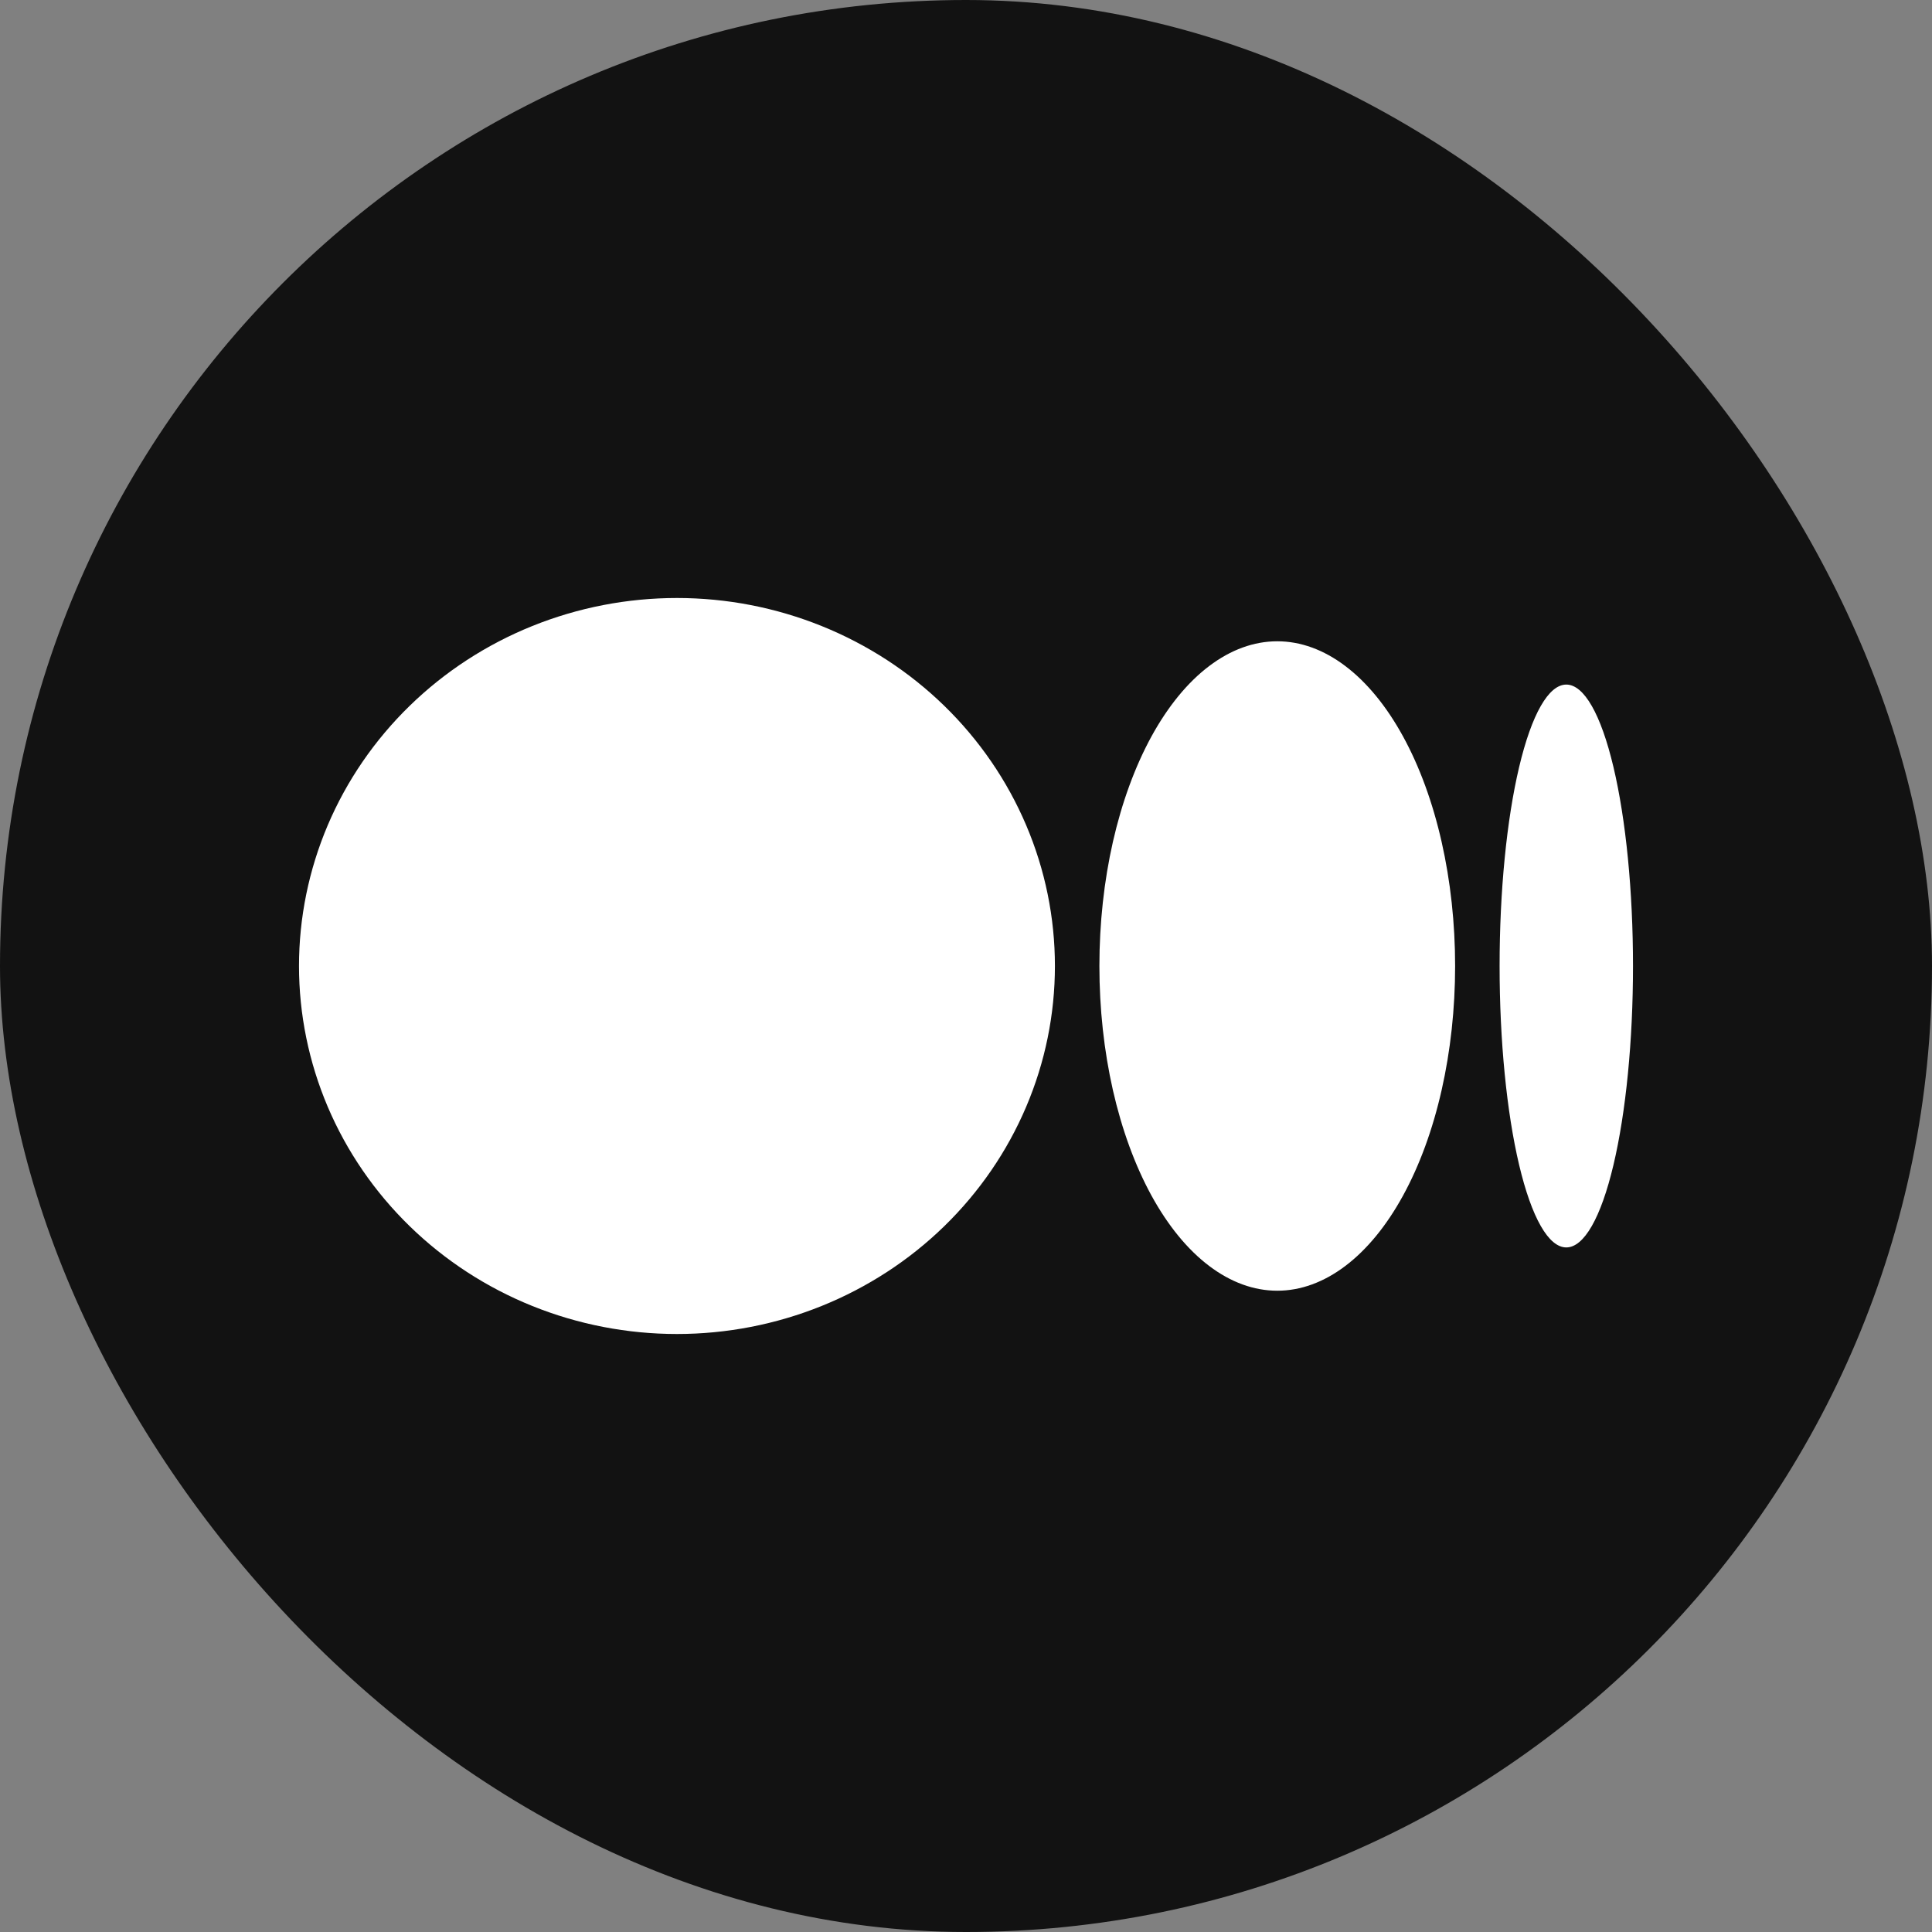 <svg width="42" height="42" viewBox="0 0 42 42" fill="none" xmlns="http://www.w3.org/2000/svg">
<rect x="0" y="0" width="42" height="42" fill="#808080" stroke="none"/>
<rect width="42" height="42" rx="21" fill="#121212"/>
<path d="M14.717 13C13.638 13 12.569 13.207 11.572 13.609C10.575 14.011 9.67 14.6 8.907 15.343C8.144 16.086 7.538 16.968 7.125 17.939C6.713 18.909 6.5 19.949 6.5 21C6.5 22.051 6.713 23.091 7.125 24.061C7.538 25.032 8.144 25.914 8.907 26.657C9.67 27.4 10.575 27.989 11.572 28.391C12.569 28.793 13.638 29 14.717 29C15.796 29 16.864 28.793 17.861 28.391C18.858 27.989 19.764 27.4 20.527 26.657C21.29 25.914 21.895 25.032 22.308 24.061C22.721 23.091 22.933 22.051 22.933 21C22.933 19.949 22.721 18.909 22.308 17.939C21.895 16.968 21.29 16.086 20.527 15.343C19.764 14.6 18.858 14.011 17.861 13.609C16.864 13.207 15.796 13 14.717 13ZM27.767 13.941C27.259 13.941 26.756 14.124 26.287 14.479C25.818 14.833 25.392 15.353 25.032 16.009C24.674 16.664 24.389 17.442 24.194 18.299C24 19.155 23.9 20.073 23.9 21C23.9 21.927 24 22.845 24.194 23.701C24.389 24.558 24.674 25.336 25.032 25.991C25.392 26.647 25.818 27.167 26.287 27.521C26.756 27.876 27.259 28.059 27.767 28.059C28.274 28.059 28.777 27.876 29.246 27.521C29.715 27.167 30.142 26.647 30.501 25.991C30.86 25.336 31.145 24.558 31.339 23.701C31.533 22.845 31.633 21.927 31.633 21C31.633 20.073 31.533 19.155 31.339 18.299C31.145 17.442 30.86 16.664 30.501 16.009C30.142 15.353 29.715 14.833 29.246 14.479C28.777 14.124 28.274 13.941 27.767 13.941ZM34.05 14.882C33.665 14.882 33.297 15.527 33.025 16.674C32.753 17.822 32.6 19.378 32.6 21C32.6 22.622 32.753 24.178 33.025 25.326C33.297 26.473 33.665 27.118 34.05 27.118C34.435 27.118 34.803 26.473 35.075 25.326C35.347 24.178 35.5 22.622 35.5 21C35.5 19.378 35.347 17.822 35.075 16.674C34.803 15.527 34.435 14.882 34.05 14.882Z" fill="white"/>
</svg>
